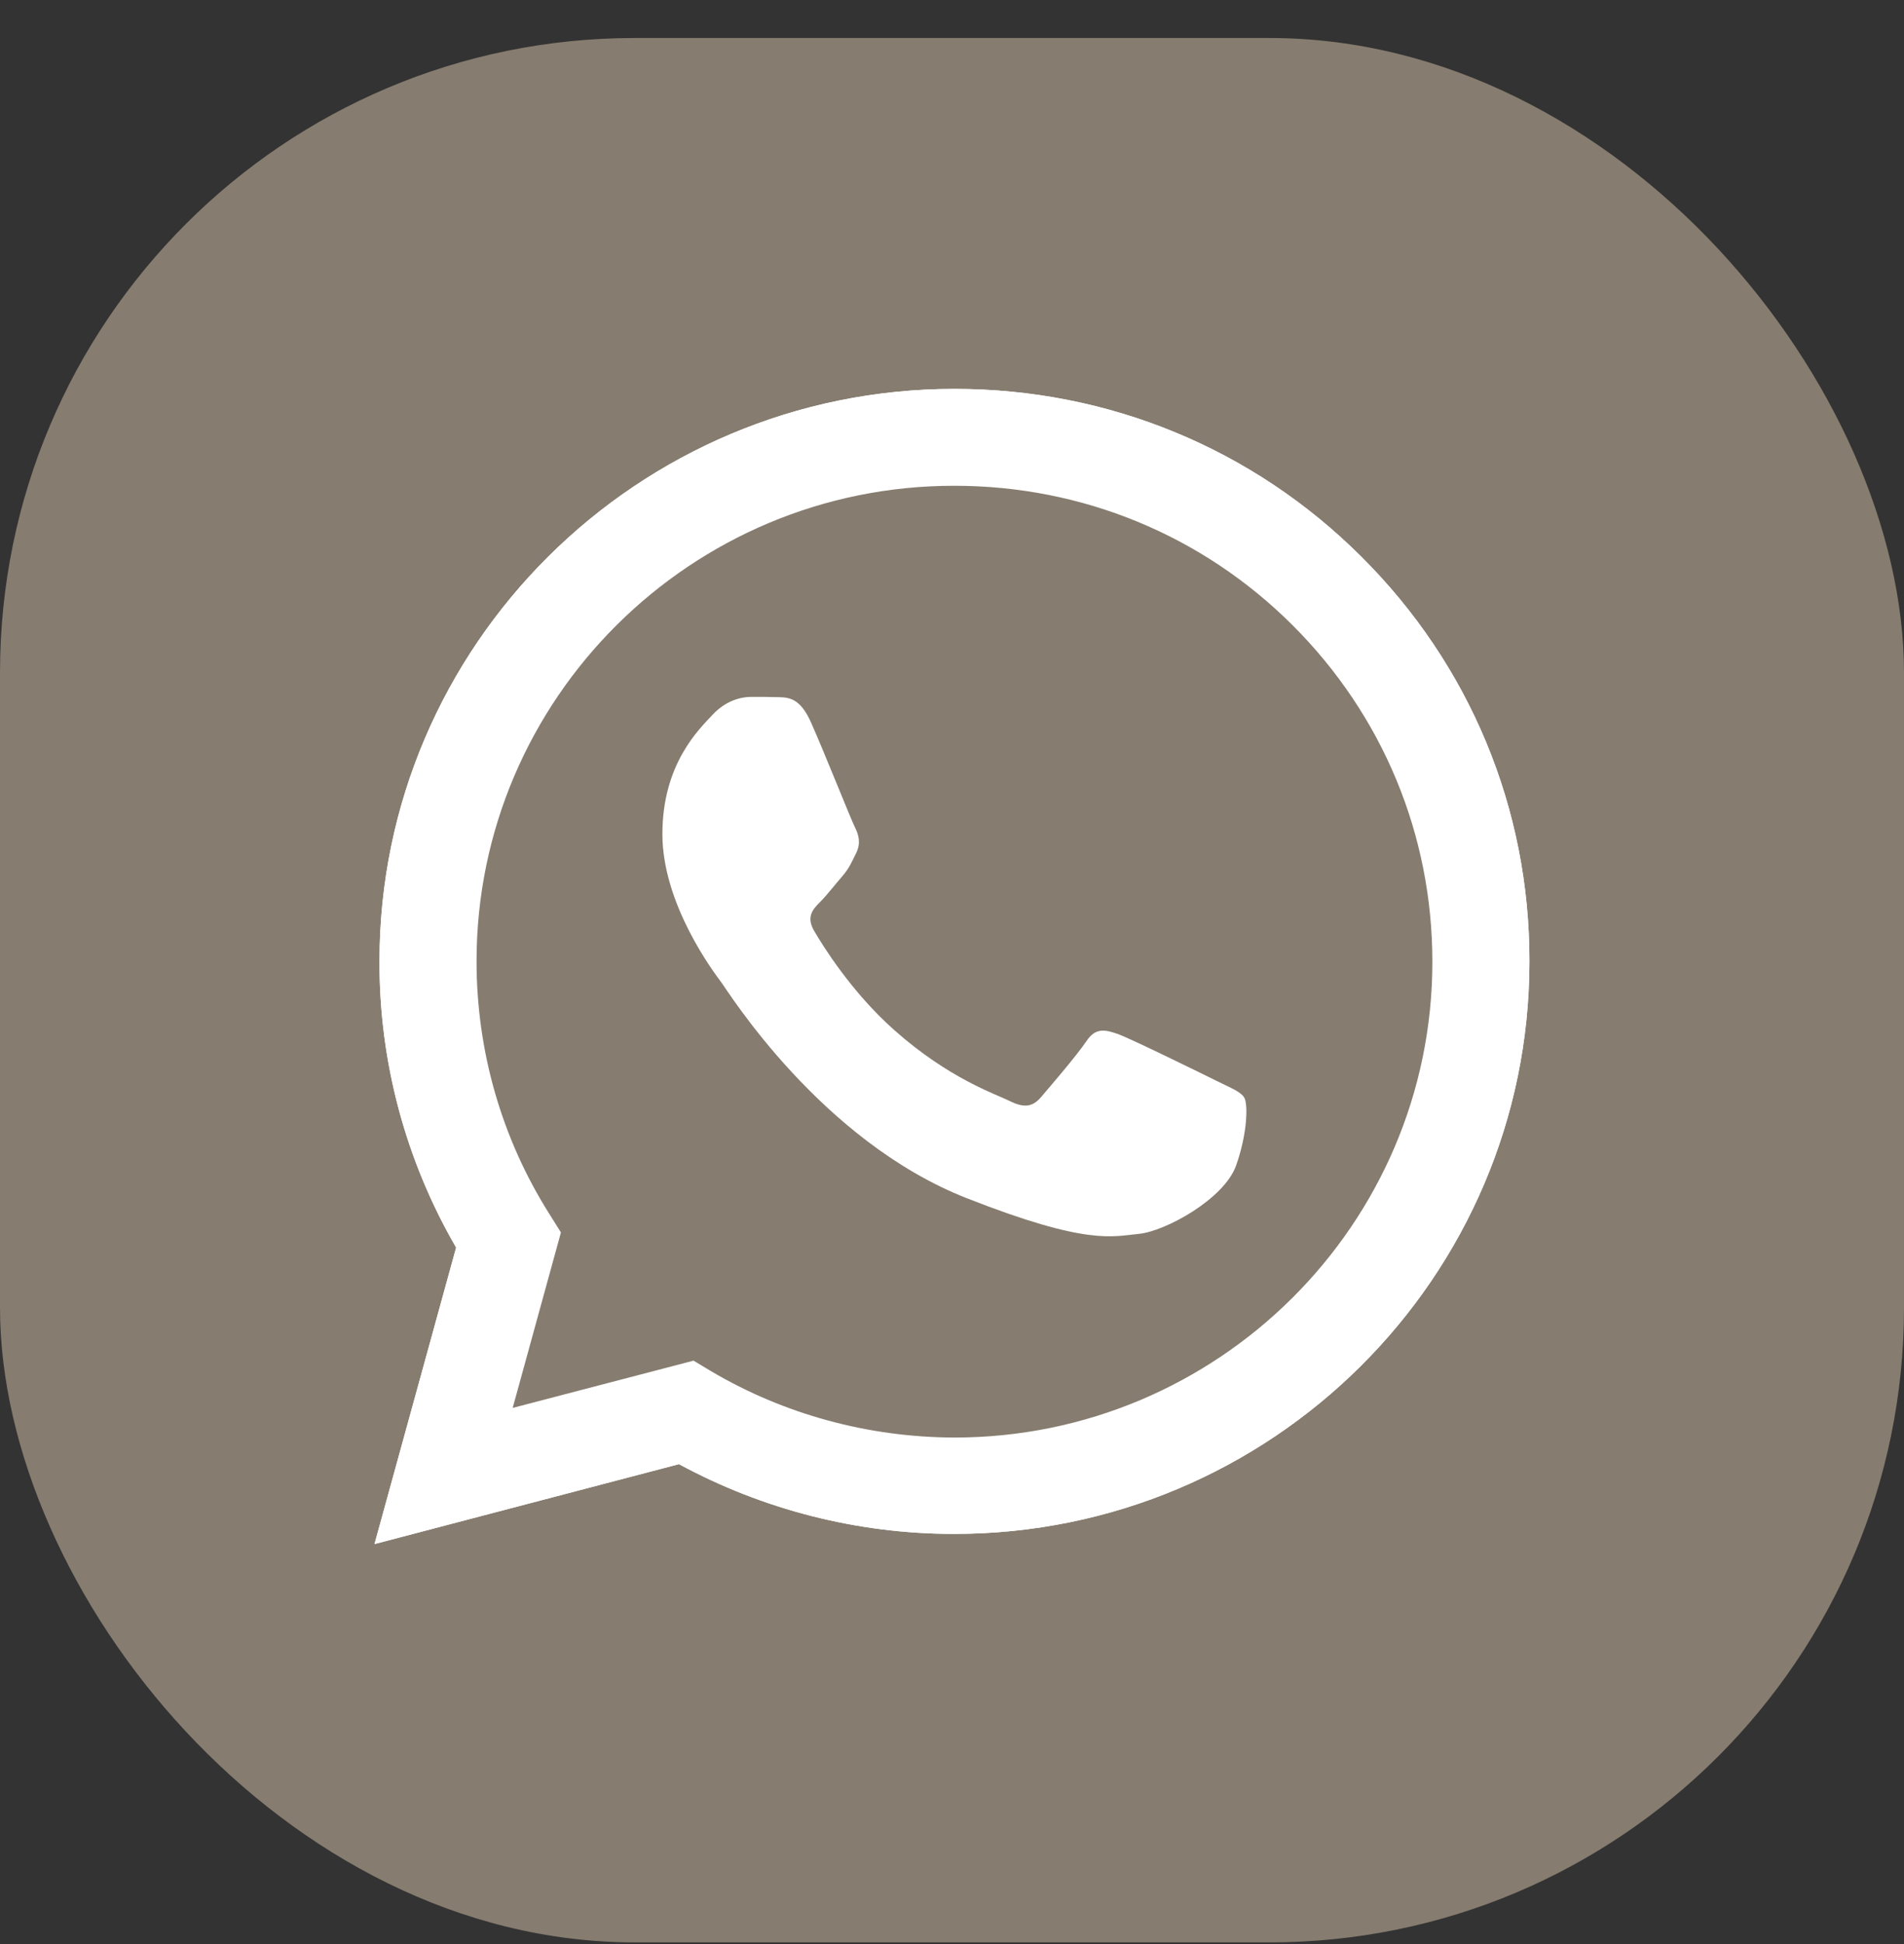<svg width="48" height="49" viewBox="0 0 48 49" fill="none" xmlns="http://www.w3.org/2000/svg">
<rect x="0" y="0" width="48" height="49" fill="#333333" stroke="none"/>
<rect y="0.958" width="48" height="48" rx="16" fill="#867C6F"/>
<path d="M9.441 38.918L11.499 31.445C10.227 29.251 9.56 26.767 9.567 24.228C9.567 16.271 16.074 9.802 24.062 9.802C27.941 9.802 31.584 11.303 34.317 14.029C37.056 16.755 38.564 20.381 38.557 24.235C38.557 32.192 32.05 38.662 24.055 38.662H24.048C21.622 38.662 19.237 38.053 17.117 36.904L9.441 38.918ZM17.485 34.295L17.923 34.559C19.773 35.652 21.893 36.226 24.055 36.233H24.062C30.701 36.233 36.11 30.857 36.11 24.242C36.11 21.038 34.859 18.029 32.586 15.759C30.312 13.489 27.281 12.244 24.062 12.244C17.423 12.237 12.014 17.613 12.014 24.228C12.014 26.491 12.646 28.698 13.856 30.608L14.141 31.064L12.925 35.486L17.485 34.295Z" fill="white"/>
<path d="M9.949 38.413L11.938 31.196C10.707 29.085 10.06 26.684 10.06 24.235C10.067 16.555 16.345 10.307 24.062 10.307C27.81 10.307 31.32 11.76 33.962 14.389C36.604 17.018 38.057 20.519 38.057 24.242C38.057 31.922 31.772 38.17 24.062 38.17H24.055C21.712 38.17 19.411 37.582 17.367 36.475L9.949 38.413Z" fill="#867C6F"/>
<path d="M9.441 38.918L11.499 31.445C10.227 29.251 9.56 26.767 9.567 24.228C9.567 16.271 16.074 9.802 24.062 9.802C27.941 9.802 31.584 11.303 34.317 14.029C37.056 16.755 38.564 20.381 38.557 24.235C38.557 32.192 32.05 38.662 24.055 38.662H24.048C21.622 38.662 19.237 38.053 17.117 36.904L9.441 38.918ZM17.485 34.295L17.923 34.559C19.773 35.652 21.893 36.226 24.055 36.233H24.062C30.701 36.233 36.11 30.857 36.11 24.242C36.11 21.038 34.859 18.029 32.586 15.759C30.312 13.489 27.281 12.244 24.062 12.244C17.423 12.237 12.014 17.613 12.014 24.228C12.014 26.491 12.646 28.698 13.856 30.608L14.141 31.064L12.925 35.486L17.485 34.295Z" fill="white"/>
<path fill-rule="evenodd" clip-rule="evenodd" d="M20.439 18.194C20.168 17.592 19.883 17.578 19.626 17.572C19.418 17.565 19.174 17.565 18.931 17.565C18.688 17.565 18.298 17.655 17.965 18.014C17.631 18.374 16.699 19.246 16.699 21.024C16.699 22.796 17.999 24.512 18.18 24.754C18.361 24.996 20.69 28.753 24.368 30.199C27.427 31.403 28.052 31.161 28.713 31.099C29.373 31.036 30.854 30.227 31.16 29.383C31.459 28.539 31.459 27.819 31.369 27.667C31.278 27.515 31.035 27.425 30.673 27.245C30.312 27.065 28.532 26.193 28.198 26.068C27.864 25.951 27.621 25.889 27.385 26.248C27.142 26.608 26.446 27.418 26.238 27.66C26.029 27.902 25.814 27.93 25.452 27.75C25.091 27.57 23.923 27.189 22.539 25.958C21.462 25.003 20.732 23.82 20.523 23.46C20.314 23.1 20.502 22.906 20.683 22.726C20.843 22.567 21.044 22.304 21.225 22.097C21.406 21.889 21.468 21.737 21.587 21.495C21.705 21.253 21.649 21.045 21.559 20.865C21.468 20.692 20.759 18.907 20.439 18.194Z" fill="white"/>
</svg>
